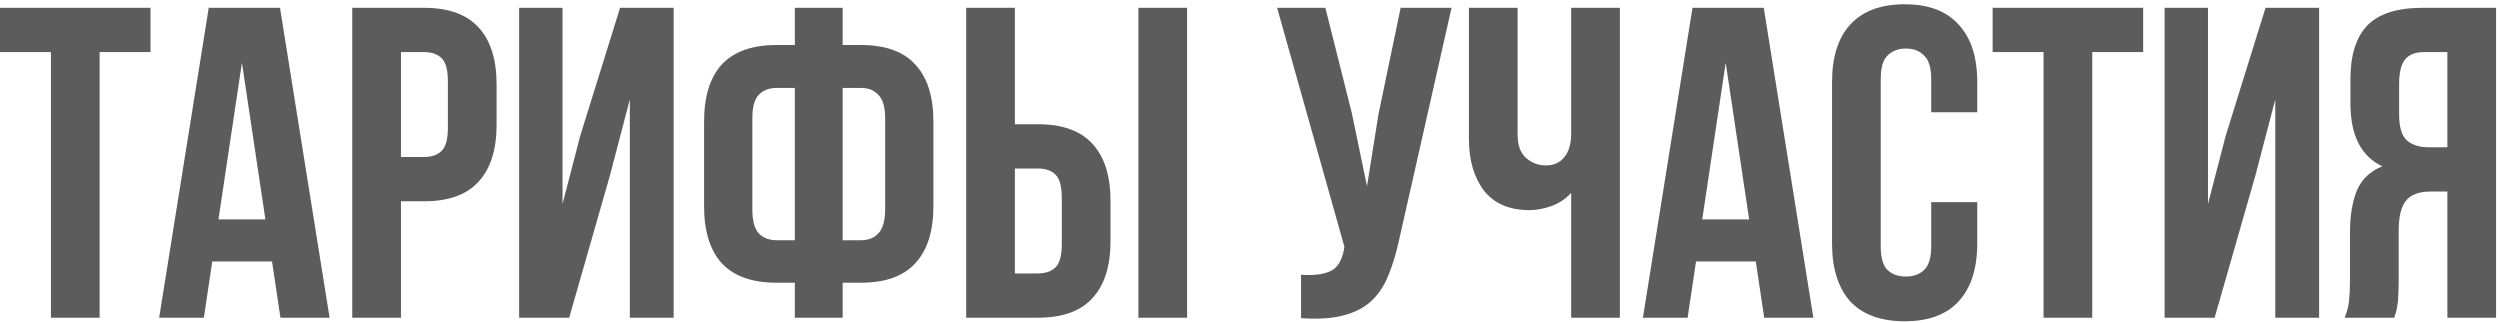<?xml version="1.0" encoding="UTF-8"?> <svg xmlns="http://www.w3.org/2000/svg" width="480" height="62" viewBox="0 0 480 62" fill="none"><path d="M0.003 1.5H28.903V10H19.128V61H9.778V10H0.003V1.5ZM63.281 61H53.846L52.231 50.205H40.756L39.141 61H30.556L40.076 1.5H53.761L63.281 61ZM41.946 42.13H50.956L46.451 12.04L41.946 42.13ZM81.405 1.5C86.108 1.5 89.593 2.747 91.86 5.24C94.183 7.733 95.345 11.388 95.345 16.205V23.94C95.345 28.757 94.183 32.412 91.86 34.905C89.593 37.398 86.108 38.645 81.405 38.645H76.985V61H67.635V1.5H81.405ZM76.985 10V30.145H81.405C82.878 30.145 84.011 29.748 84.805 28.955C85.598 28.162 85.995 26.688 85.995 24.535V15.61C85.995 13.457 85.598 11.983 84.805 11.19C84.011 10.397 82.878 10 81.405 10H76.985ZM109.281 61H99.676V1.5H108.006V39.155L111.406 26.065L119.056 1.5H129.341V61H120.926V19.095L117.101 33.715L109.281 61ZM152.61 54.285H149.125C144.422 54.285 140.909 53.038 138.585 50.545C136.319 48.052 135.185 44.397 135.185 39.58V23.345C135.185 18.528 136.319 14.873 138.585 12.38C140.909 9.887 144.422 8.64 149.125 8.64H152.61V1.5H161.79V8.64H165.275C169.979 8.64 173.464 9.887 175.73 12.38C178.054 14.873 179.215 18.528 179.215 23.345V39.58C179.215 44.397 178.054 48.052 175.73 50.545C173.464 53.038 169.979 54.285 165.275 54.285H161.79V61H152.61V54.285ZM161.79 16.885V46.125H165.275C166.749 46.125 167.882 45.672 168.675 44.765C169.525 43.858 169.95 42.328 169.95 40.175V22.75C169.95 20.597 169.525 19.095 168.675 18.245C167.882 17.338 166.749 16.885 165.275 16.885H161.79ZM152.61 16.885H149.125C147.652 16.885 146.49 17.338 145.64 18.245C144.847 19.095 144.45 20.597 144.45 22.75V40.175C144.45 42.328 144.847 43.858 145.64 44.765C146.49 45.672 147.652 46.125 149.125 46.125H152.61V16.885ZM185.506 61V1.5H194.856V23.855H199.276C203.979 23.855 207.464 25.102 209.731 27.595C212.054 30.088 213.216 33.743 213.216 38.56V46.295C213.216 51.112 212.054 54.767 209.731 57.26C207.464 59.753 203.979 61 199.276 61H185.506ZM199.276 52.5C200.749 52.5 201.883 52.103 202.676 51.31C203.469 50.517 203.866 49.043 203.866 46.89V37.965C203.866 35.812 203.469 34.338 202.676 33.545C201.883 32.752 200.749 32.355 199.276 32.355H194.856V52.5H199.276ZM218.571 61V1.5H227.921V61H218.571ZM268.668 45.87C268.101 48.533 267.393 50.885 266.543 52.925C265.749 54.908 264.644 56.552 263.228 57.855C261.868 59.102 260.083 60.008 257.873 60.575C255.719 61.142 253.028 61.312 249.798 61.085V52.755C252.178 52.925 254.048 52.698 255.408 52.075C256.768 51.452 257.646 50.063 258.043 47.91L258.128 47.4L245.208 1.5H254.473L259.573 21.815L262.463 35.755L264.673 21.9L268.923 1.5H278.698L268.668 45.87ZM311.015 1.5V61H301.665V37.03C300.645 38.163 299.37 39.013 297.84 39.58C296.367 40.09 294.978 40.345 293.675 40.345C289.822 40.345 286.903 39.098 284.92 36.605C282.993 34.055 282.03 30.74 282.03 26.66V1.5H291.38V25.895C291.38 27.878 291.918 29.352 292.995 30.315C294.072 31.278 295.347 31.76 296.82 31.76C298.293 31.76 299.455 31.25 300.305 30.23C301.212 29.153 301.665 27.623 301.665 25.64V1.5H311.015ZM348.163 61H338.728L337.113 50.205H325.638L324.023 61H315.438L324.958 1.5H338.643L348.163 61ZM326.828 42.13H335.838L331.333 12.04L326.828 42.13ZM379.633 38.815V46.72C379.633 51.537 378.443 55.248 376.063 57.855C373.739 60.405 370.283 61.68 365.693 61.68C361.103 61.68 357.618 60.405 355.238 57.855C352.914 55.248 351.753 51.537 351.753 46.72V15.78C351.753 10.963 352.914 7.28 355.238 4.73C357.618 2.123 361.103 0.82 365.693 0.82C370.283 0.82 373.739 2.123 376.063 4.73C378.443 7.28 379.633 10.963 379.633 15.78V21.56H370.793V15.185C370.793 13.032 370.339 11.53 369.433 10.68C368.583 9.773 367.421 9.32 365.948 9.32C364.474 9.32 363.284 9.773 362.378 10.68C361.528 11.53 361.103 13.032 361.103 15.185V47.315C361.103 49.468 361.528 50.97 362.378 51.82C363.284 52.67 364.474 53.095 365.948 53.095C367.421 53.095 368.583 52.67 369.433 51.82C370.339 50.97 370.793 49.468 370.793 47.315V38.815H379.633ZM382.586 1.5H411.486V10H401.711V61H392.361V10H382.586V1.5ZM425.209 61H415.604V1.5H423.934V39.155L427.334 26.065L434.984 1.5H445.269V61H436.854V19.095L433.029 33.715L425.209 61ZM450.178 61C450.631 59.867 450.915 58.762 451.028 57.685C451.141 56.552 451.198 55.248 451.198 53.775V44.595C451.198 41.478 451.623 38.843 452.473 36.69C453.38 34.48 455.023 32.893 457.403 31.93C453.323 30.003 451.283 25.98 451.283 19.86V15.185C451.283 10.595 452.36 7.167 454.513 4.9C456.723 2.633 460.265 1.5 465.138 1.5H479.248V61H469.898V36.775H466.668C464.515 36.775 462.956 37.342 461.993 38.475C461.03 39.608 460.548 41.563 460.548 44.34V53.69C460.548 54.88 460.52 55.872 460.463 56.665C460.463 57.458 460.406 58.11 460.293 58.62C460.236 59.13 460.151 59.555 460.038 59.895C459.925 60.235 459.811 60.603 459.698 61H450.178ZM465.393 10C463.75 10 462.531 10.482 461.738 11.445C461.001 12.408 460.633 13.967 460.633 16.12V21.985C460.633 24.365 461.115 26.008 462.078 26.915C463.098 27.822 464.486 28.275 466.243 28.275H469.898V10H465.393Z" fill="#5C5C5C"></path></svg> 